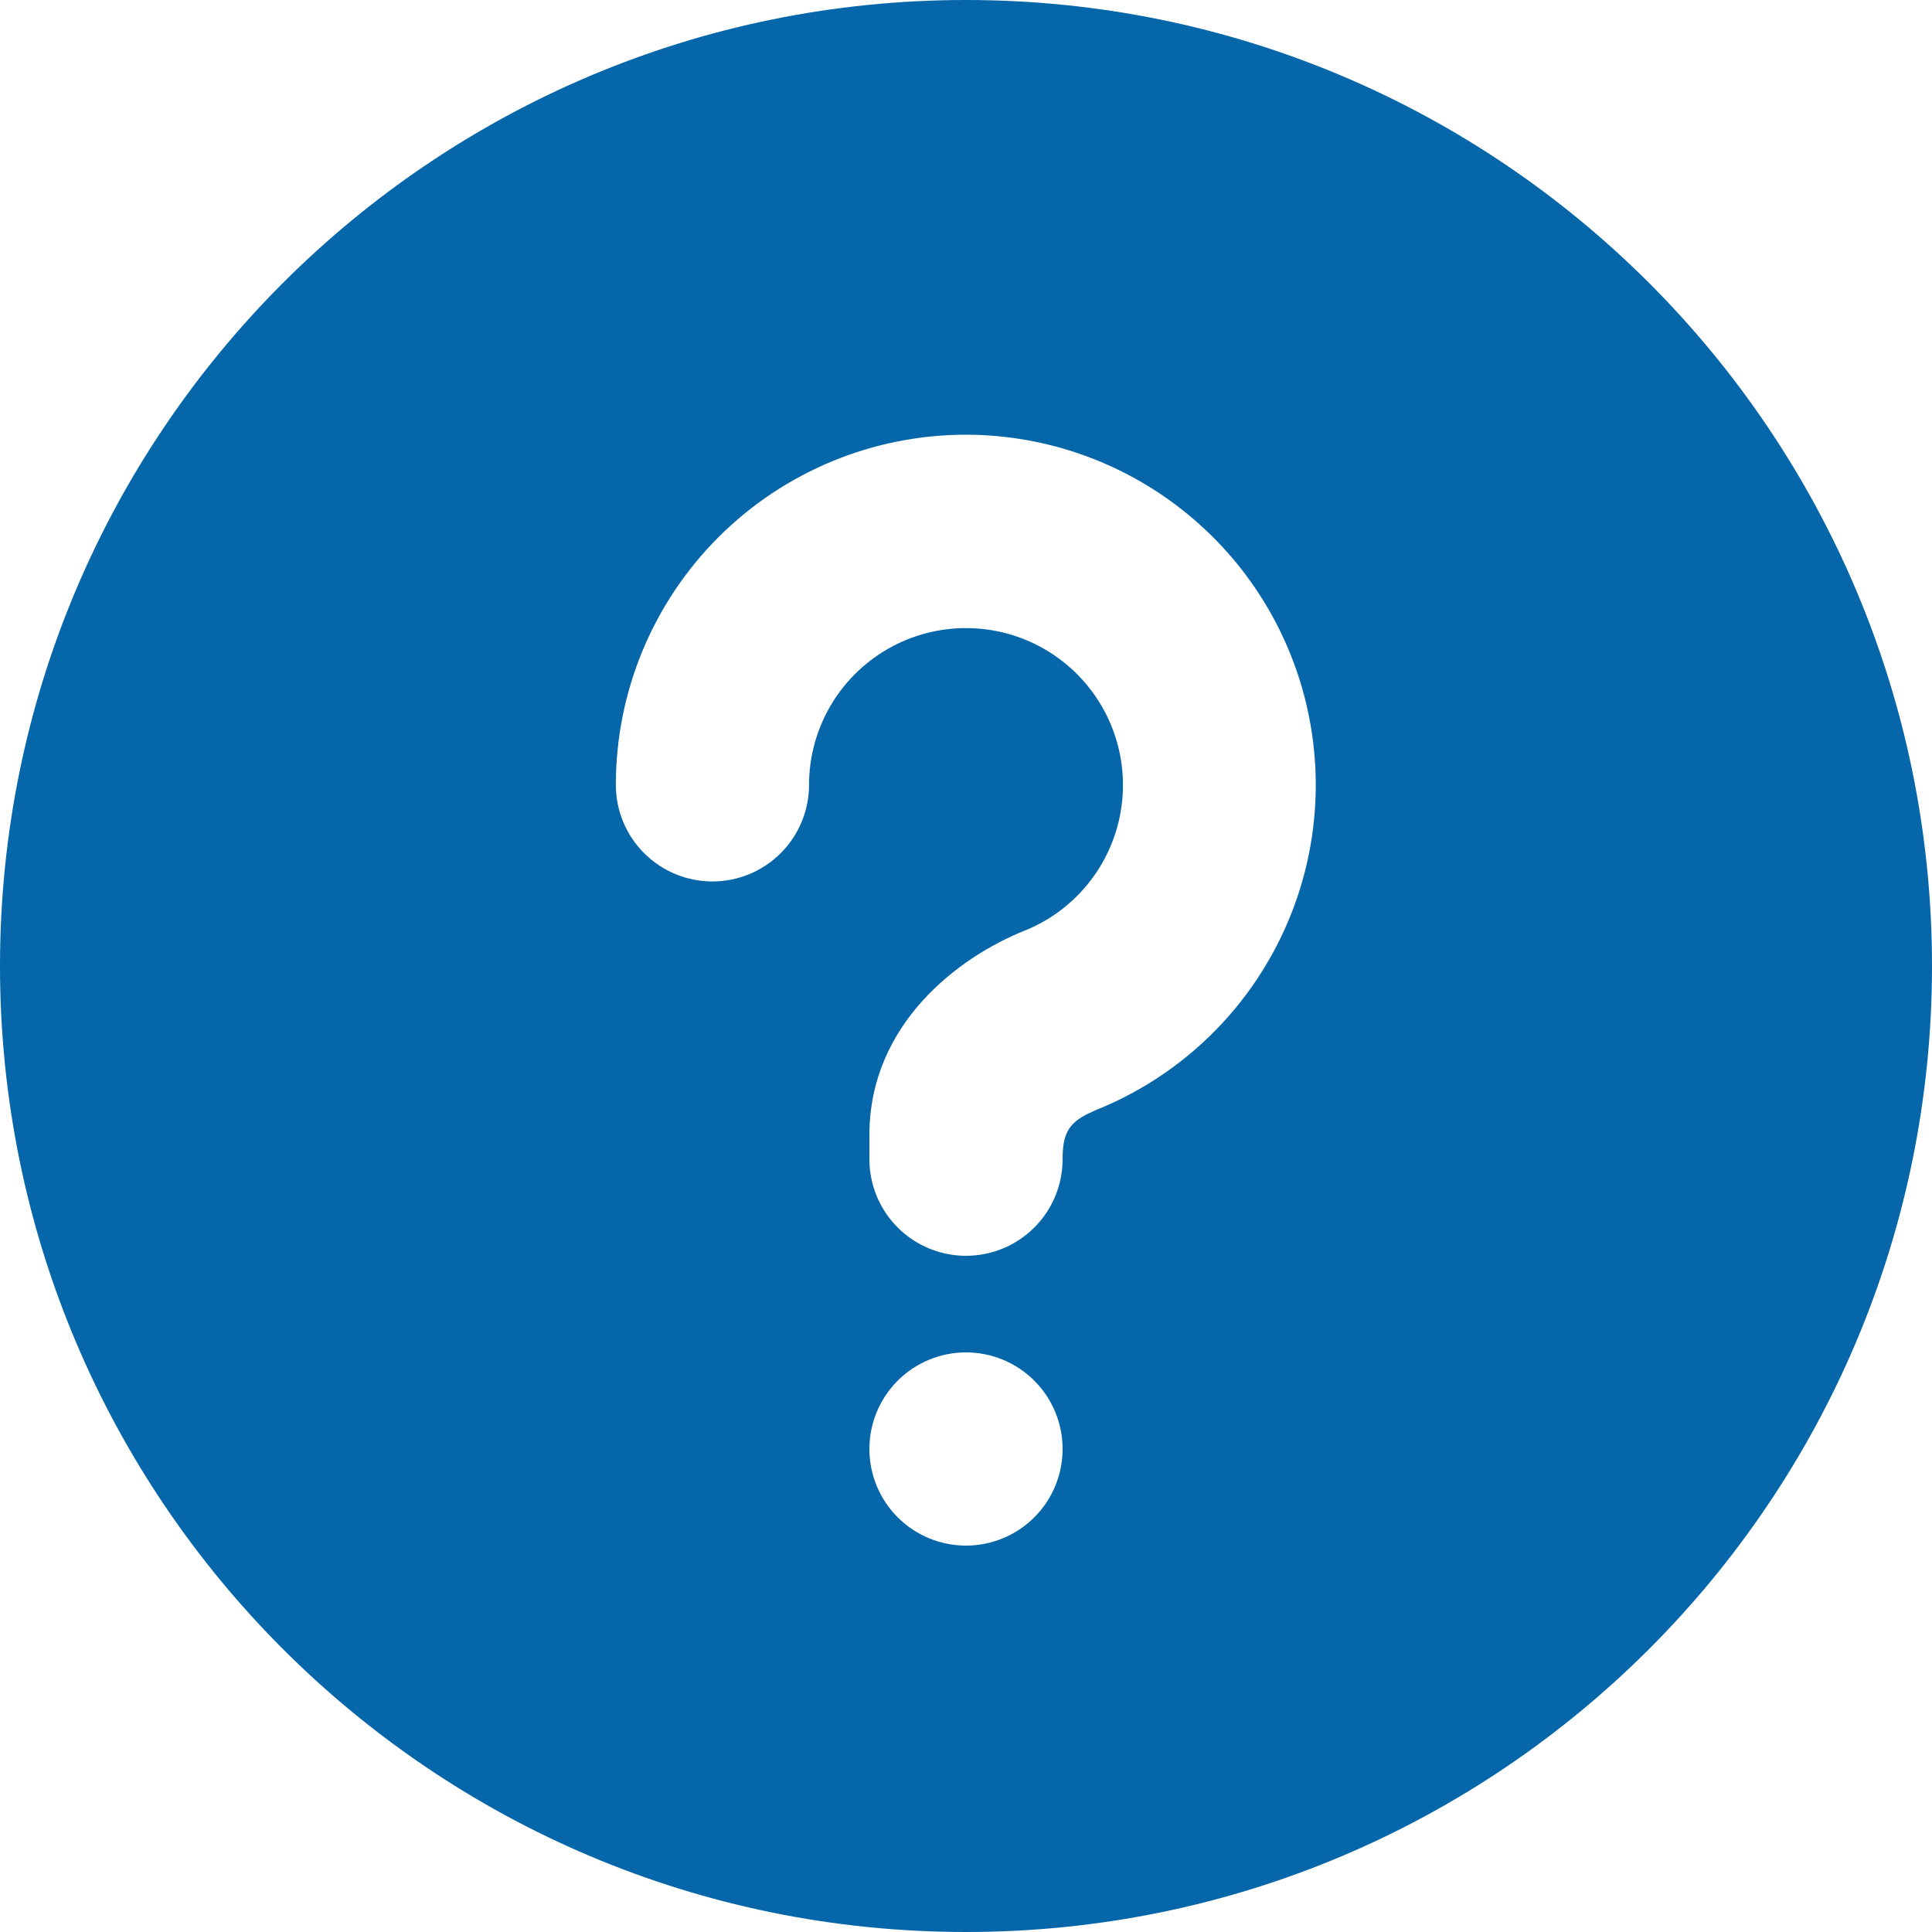 <svg width="50" height="50" viewBox="0 0 50 50" fill="none" xmlns="http://www.w3.org/2000/svg">
<path d="M25 0C38.807 0 50 11.193 50 25C50 38.807 38.807 50 25 50C11.193 50 0 38.807 0 25C0 11.193 11.193 0 25 0ZM25 35C24.337 35 23.701 35.263 23.232 35.732C22.763 36.201 22.5 36.837 22.5 37.5C22.5 38.163 22.763 38.799 23.232 39.268C23.701 39.737 24.337 40 25 40C25.663 40 26.299 39.737 26.768 39.268C27.237 38.799 27.5 38.163 27.5 37.5C27.5 36.837 27.237 36.201 26.768 35.732C26.299 35.263 25.663 35 25 35ZM25 11.25C22.596 11.25 20.291 12.205 18.592 13.904C16.892 15.604 15.938 17.909 15.938 20.312C15.938 20.976 16.201 21.611 16.67 22.08C17.139 22.549 17.774 22.812 18.438 22.812C19.101 22.812 19.736 22.549 20.205 22.08C20.674 21.611 20.938 20.976 20.938 20.312C20.938 19.575 21.14 18.852 21.52 18.22C21.901 17.589 22.446 17.073 23.098 16.727C23.75 16.382 24.483 16.221 25.219 16.261C25.956 16.3 26.667 16.54 27.278 16.953C27.888 17.367 28.375 17.939 28.685 18.607C28.996 19.276 29.118 20.017 29.039 20.75C28.961 21.483 28.684 22.181 28.239 22.769C27.794 23.357 27.197 23.813 26.512 24.087C24.823 24.762 22.5 26.492 22.5 29.375V30C22.5 30.663 22.763 31.299 23.232 31.768C23.701 32.237 24.337 32.5 25 32.5C25.663 32.5 26.299 32.237 26.768 31.768C27.237 31.299 27.5 30.663 27.5 30C27.5 29.39 27.625 29.085 28.152 28.825L28.37 28.725C30.322 27.94 31.94 26.5 32.947 24.652C33.954 22.805 34.286 20.665 33.888 18.599C33.489 16.532 32.385 14.669 30.763 13.329C29.142 11.988 27.104 11.253 25 11.25Z" fill="#0566A9"/>
</svg>
